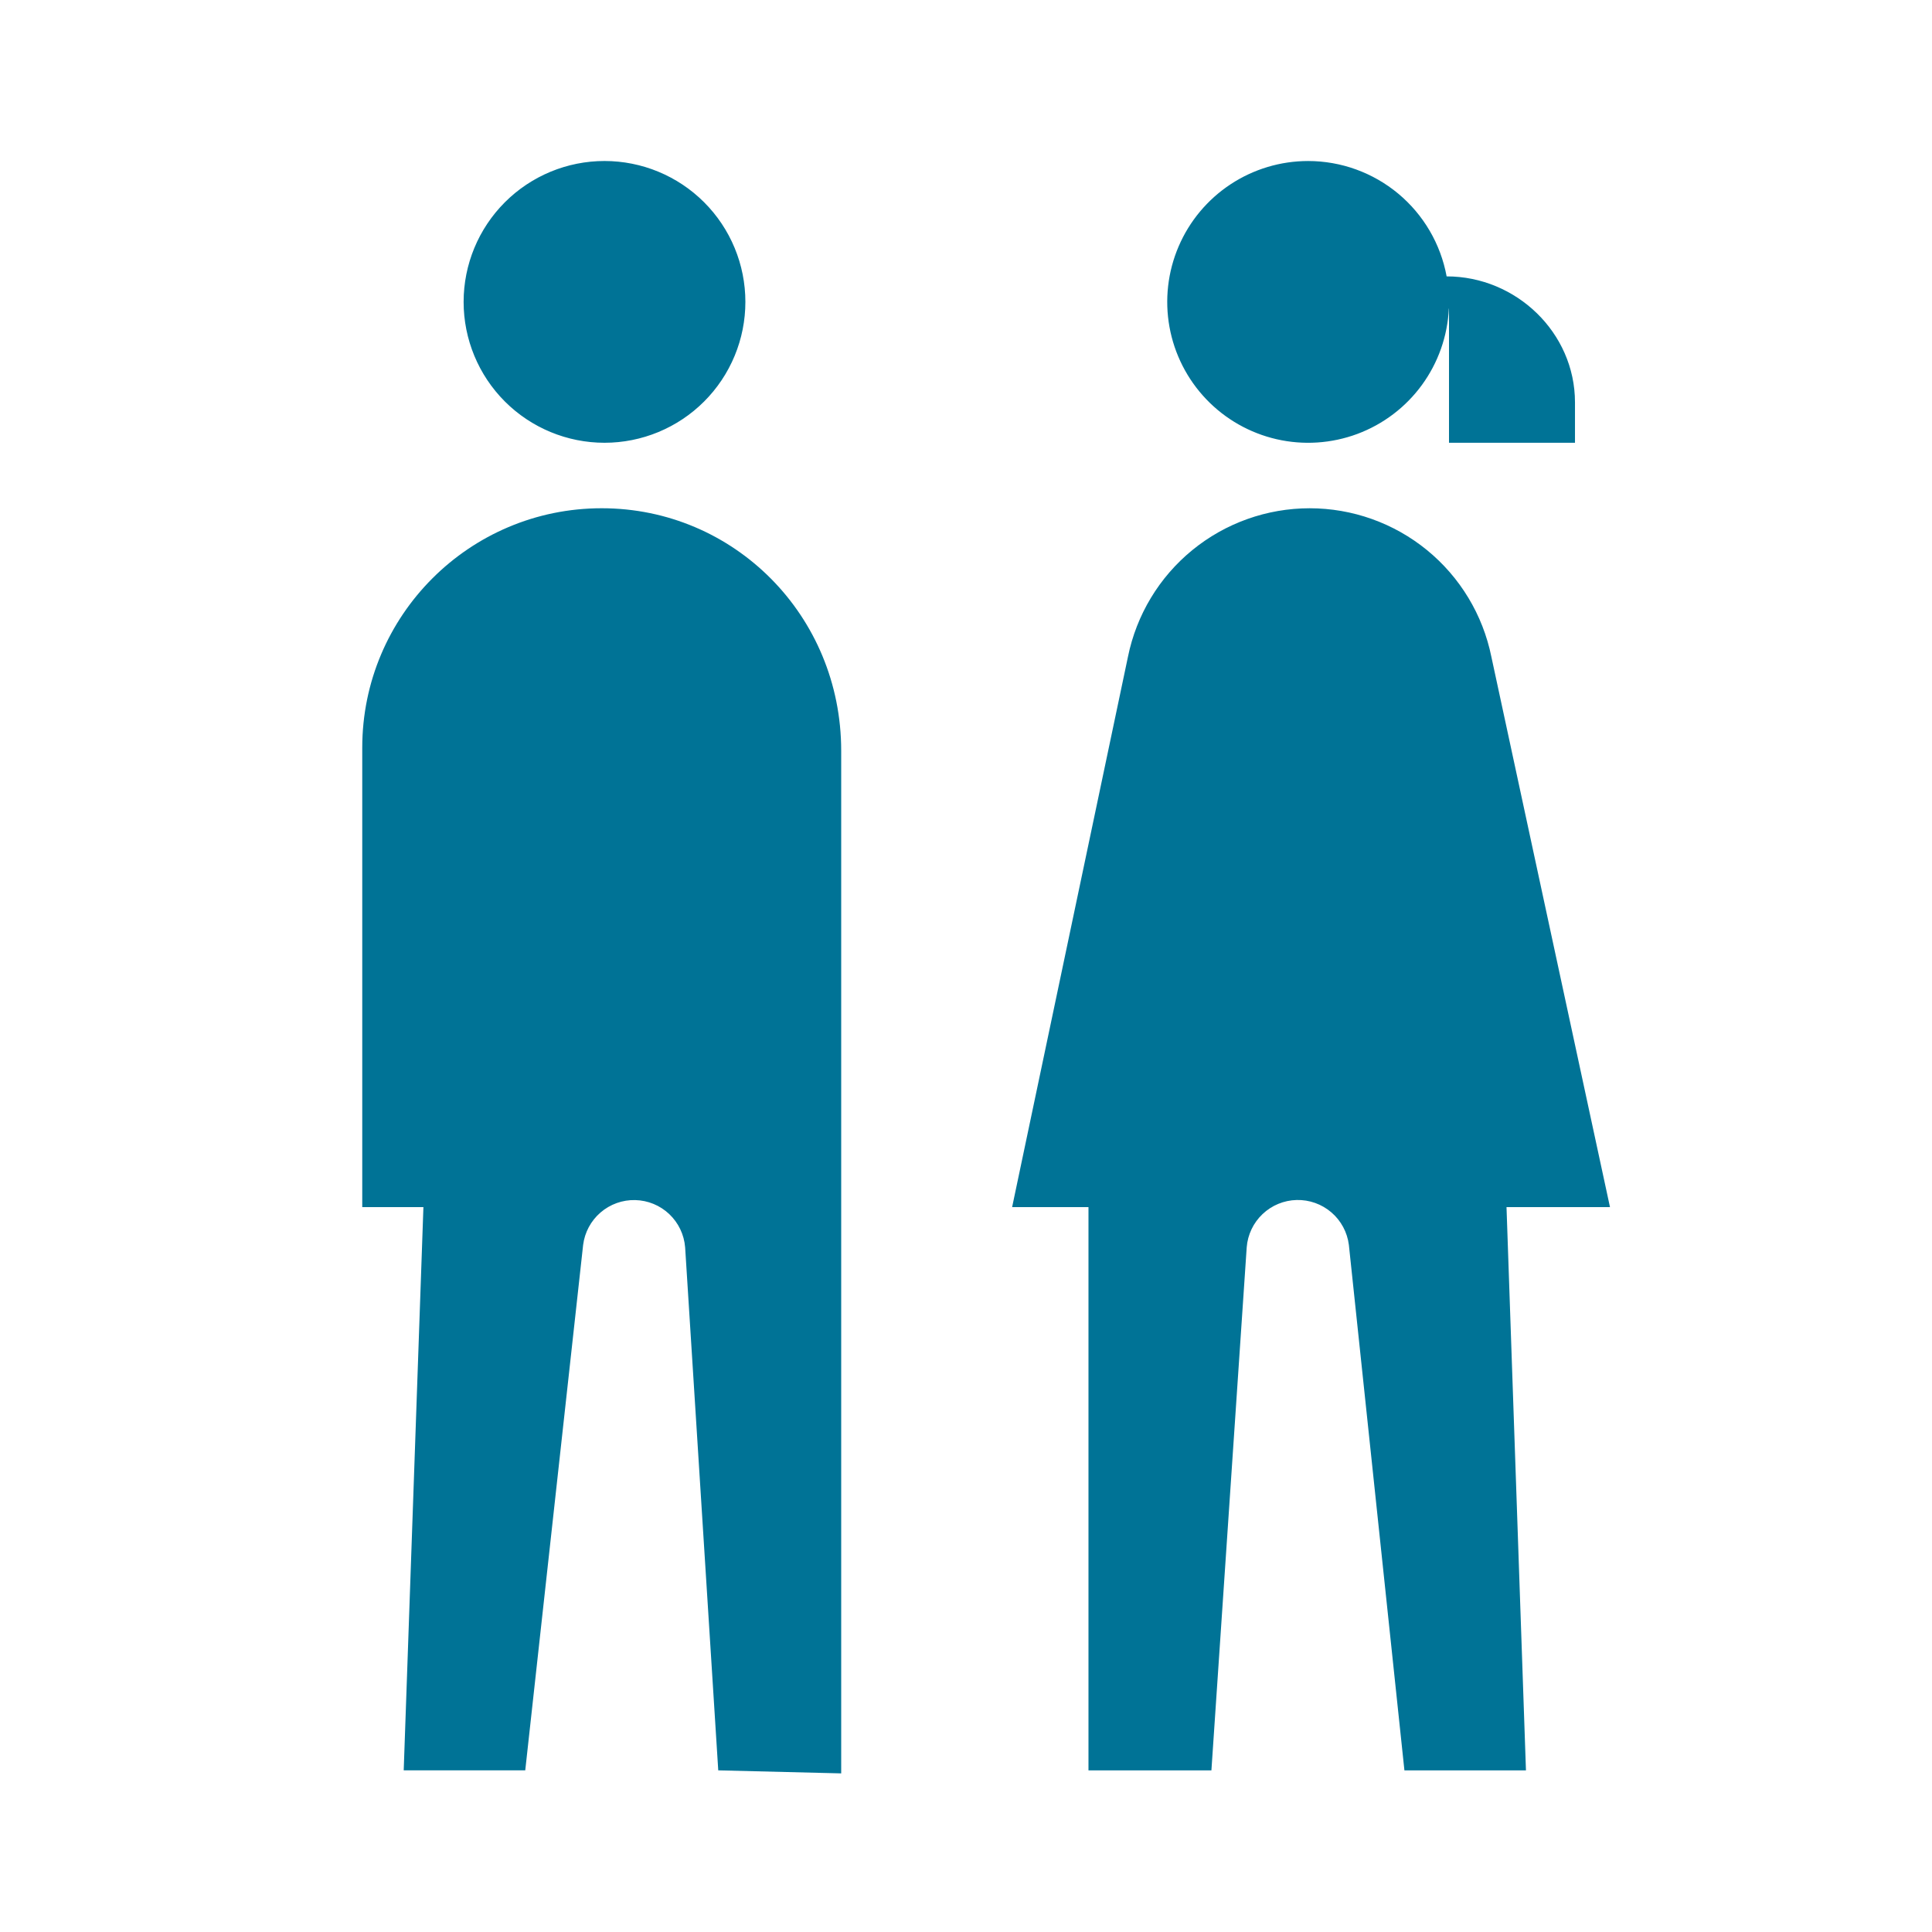 <?xml version="1.0" encoding="UTF-8"?> <svg xmlns="http://www.w3.org/2000/svg" width="120" height="120" viewBox="0 0 120 120" fill="none"> <g clip-path="url(#clip0_17324_2588)"> <mask id="mask0_17324_2588" style="mask-type:luminance" maskUnits="userSpaceOnUse" x="0" y="0" width="120" height="120"> <path d="M0 -3.57628e-06H120V120H0V-3.57628e-06Z" fill="white"></path> </mask> <g mask="url(#mask0_17324_2588)"> <path d="M37.547 27.501C38.696 27.501 39.834 27.275 40.895 26.835C41.957 26.395 42.922 25.751 43.734 24.938C44.547 24.126 45.191 23.161 45.631 22.099C46.071 21.038 46.297 19.9 46.297 18.751C46.297 17.602 46.071 16.464 45.631 15.402C45.191 14.34 44.547 13.376 43.734 12.563C42.922 11.75 41.957 11.106 40.895 10.666C39.834 10.226 38.696 10 37.547 10C35.226 10 33 10.922 31.359 12.563C29.718 14.204 28.796 16.43 28.796 18.751C28.796 21.072 29.718 23.297 31.359 24.938C33 26.579 35.226 27.501 37.547 27.501ZM92.631 40.791C92.102 38.188 90.689 35.848 88.632 34.167C86.576 32.487 84.001 31.569 81.345 31.569C78.689 31.569 76.115 32.487 74.058 34.167C72.001 35.848 70.589 38.188 70.06 40.791L62.865 74.975H67.607V109.961H75.243L77.435 77.476C77.496 76.688 77.847 75.951 78.421 75.407C78.994 74.864 79.749 74.552 80.539 74.534C81.329 74.515 82.098 74.79 82.697 75.305C83.296 75.82 83.683 76.54 83.781 77.324L87.231 109.961H94.78L93.572 74.975H99.999L92.631 40.791ZM89.853 17.167C89.483 15.155 88.419 13.337 86.848 12.028C85.276 10.72 83.296 10.002 81.251 10.001C79.538 10.001 77.862 10.504 76.432 11.447C75.002 12.39 73.88 13.732 73.206 15.307C72.531 16.882 72.334 18.62 72.638 20.306C72.942 21.992 73.735 23.551 74.917 24.791C76.099 26.031 77.619 26.896 79.289 27.28C80.958 27.664 82.704 27.549 84.309 26.951C85.914 26.352 87.308 25.295 88.318 23.911C89.328 22.527 89.909 20.878 89.991 19.167H90V27.5H97.825V24.991C97.825 20.669 94.177 17.167 89.856 17.167M37.373 31.568C29.16 31.568 22.5 38.227 22.5 46.441V74.976H26.299L25.075 109.96H32.624L36.219 77.325C36.317 76.543 36.703 75.824 37.3 75.31C37.898 74.795 38.666 74.52 39.454 74.539C40.243 74.557 40.996 74.868 41.569 75.41C42.142 75.953 42.493 76.688 42.555 77.475L44.612 109.96L52.248 110.148V46.631C52.248 38.227 45.588 31.568 37.373 31.568Z" fill="#007396"></path> </g> </g> <defs> <clipPath id="clip0_17324_2588"> <rect width="120" height="120" fill="white"></rect> </clipPath> </defs> </svg> 